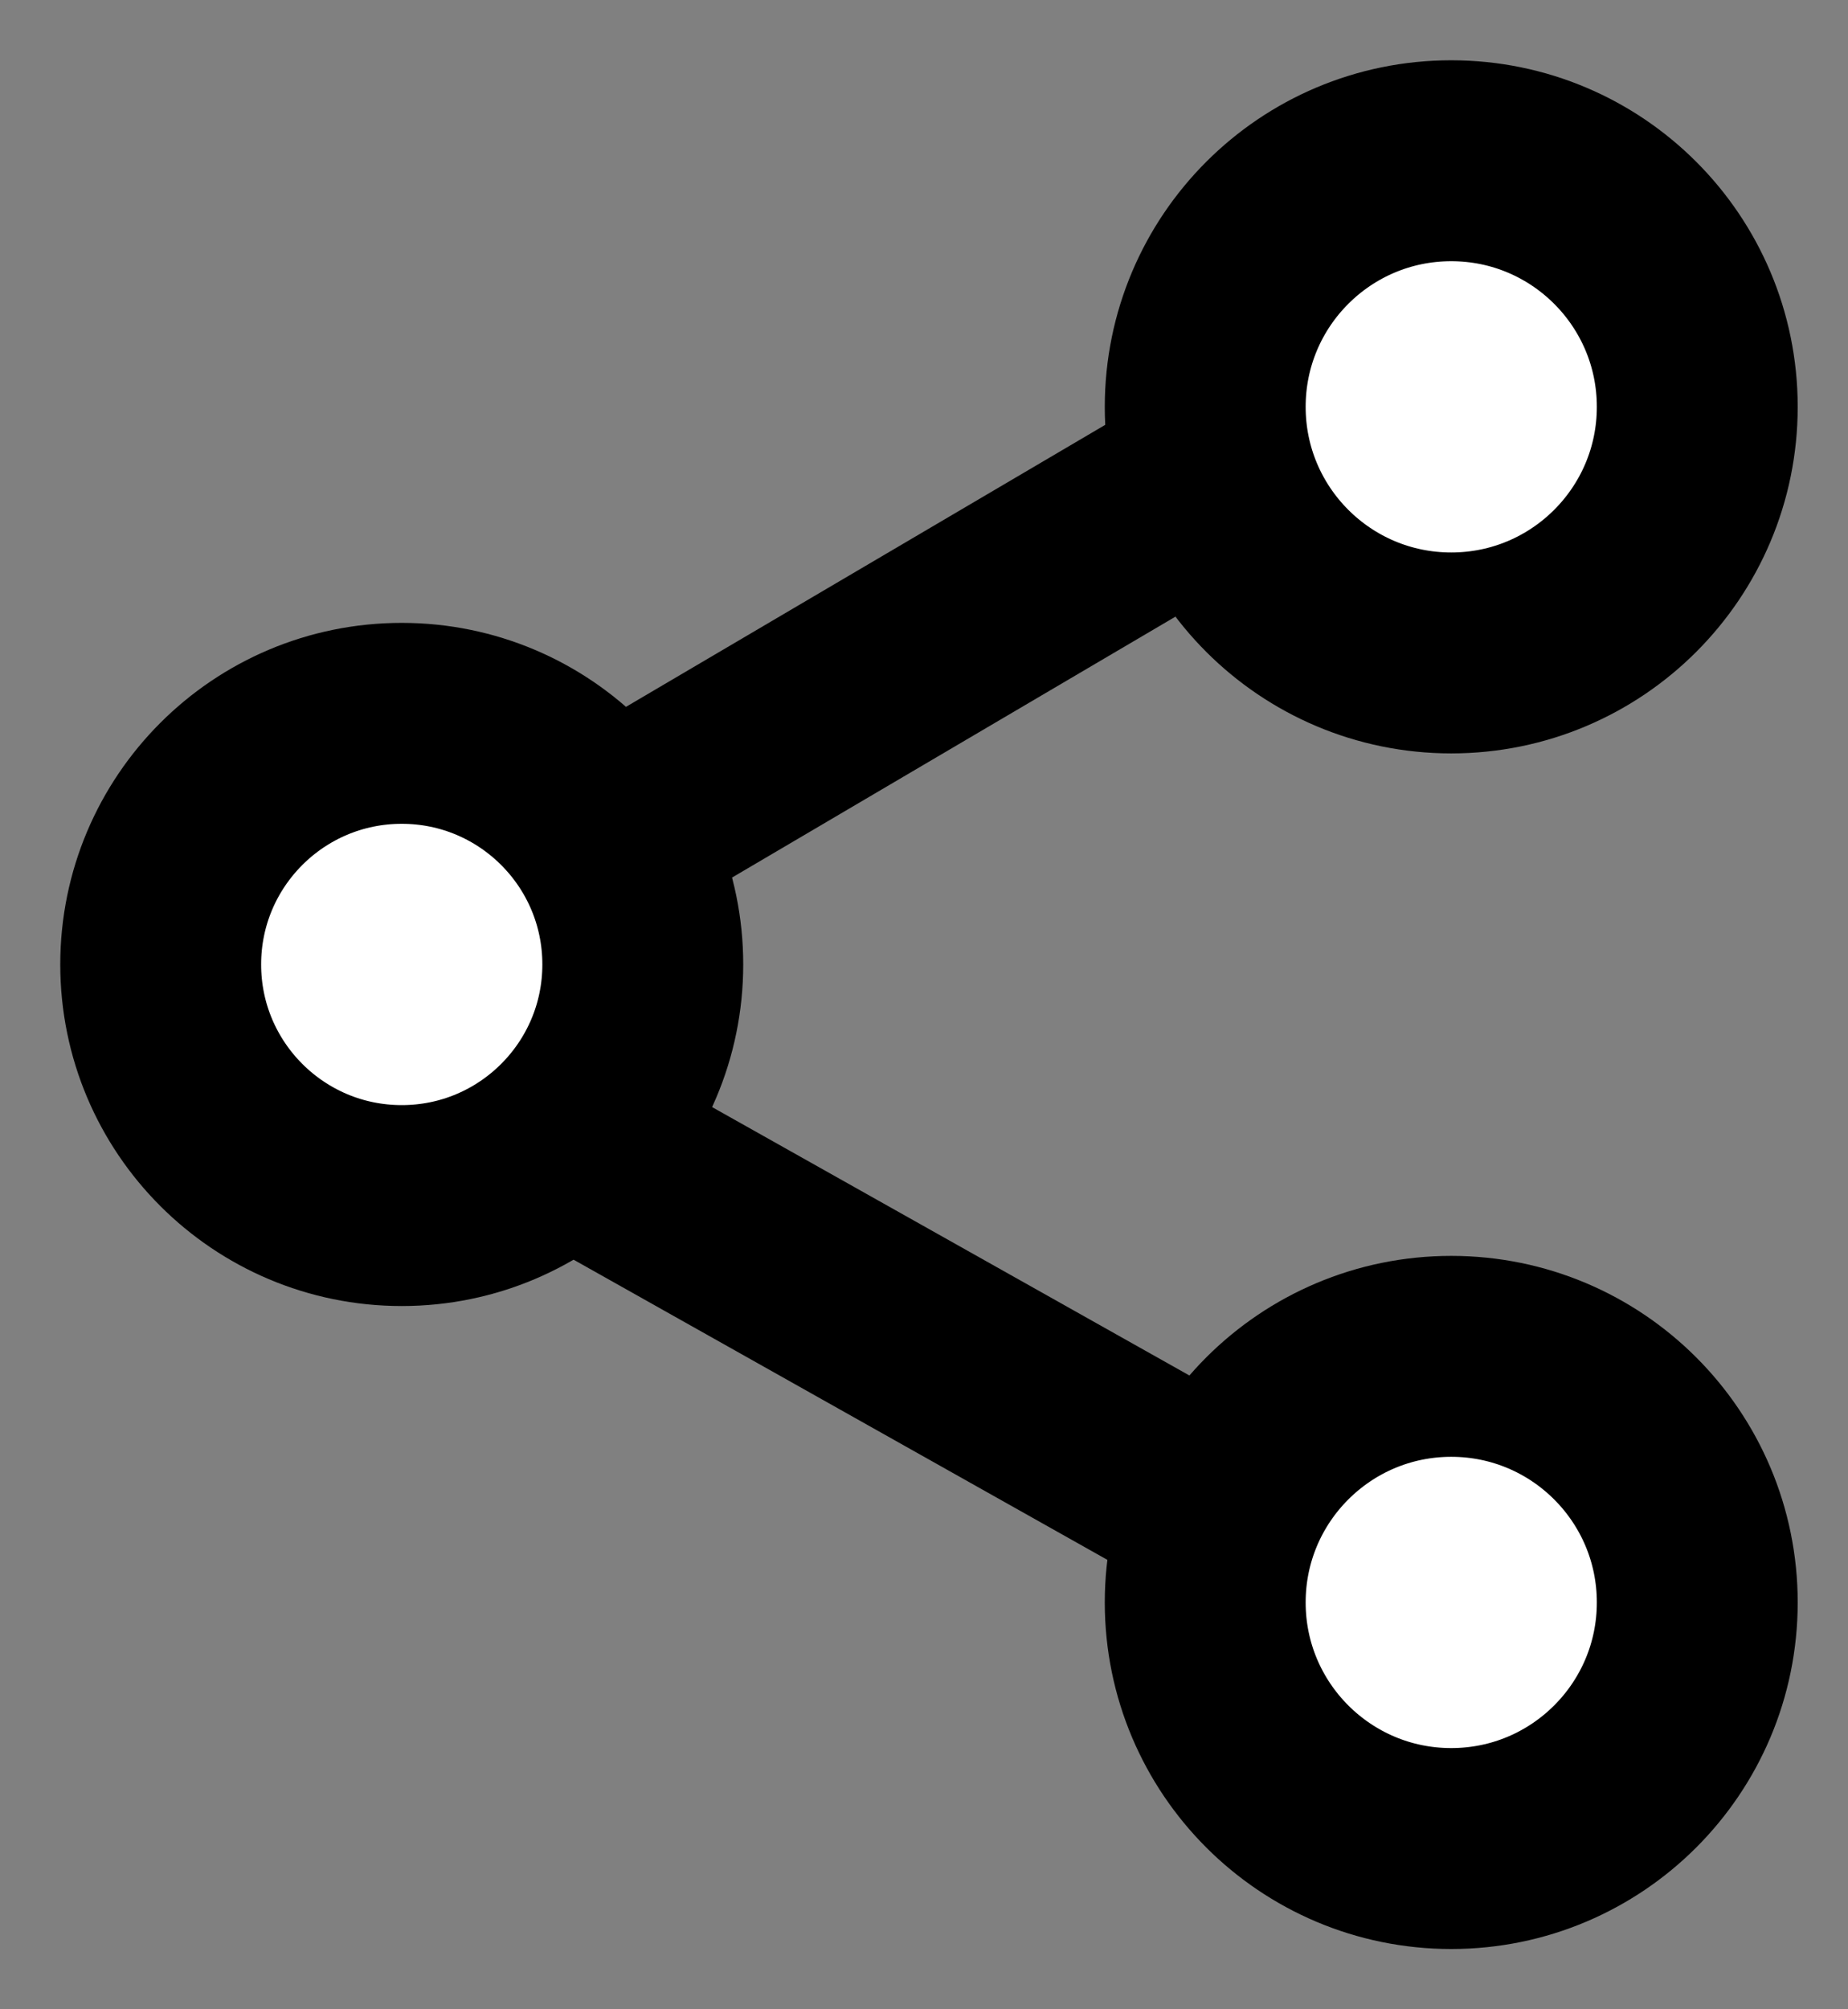 <?xml version="1.0" encoding="UTF-8"?>
<svg width="23px" height="25px" viewBox="0 0 23 25" version="1.1" xmlns="http://www.w3.org/2000/svg" xmlns:xlink="http://www.w3.org/1999/xlink">
    <rect x="0" y="0" width="23" height="25" fill="#808080" stroke="none"/>
    <title>share</title>
    <g id="7.0-Media-Kit" stroke="none" stroke-width="1" fill="none" fill-rule="evenodd">
        <g id="Single-Press-Release--Desktop-1440-(963px-&amp;-up)-" transform="translate(-1203, -426)" stroke="#000000" stroke-width="2.5">
            <g id="share" transform="translate(1153, 428)">
                <g transform="translate(52, 0)">
                    <polyline id="Path-2" points="16.407 18.574 2 10.475 16.407 2"></polyline>
                    <circle id="Oval" fill="#FFFFFF" cx="16.062" cy="3.062" r="3.062"></circle>
                    <circle id="Oval-Copy-6" fill="#FFFFFF" cx="16.062" cy="17.938" r="3.062"></circle>
                    <circle id="Oval-Copy-7" fill="#FFFFFF" cx="3" cy="10" r="3"></circle>
                </g>
            </g>
        </g>
    </g>
</svg>